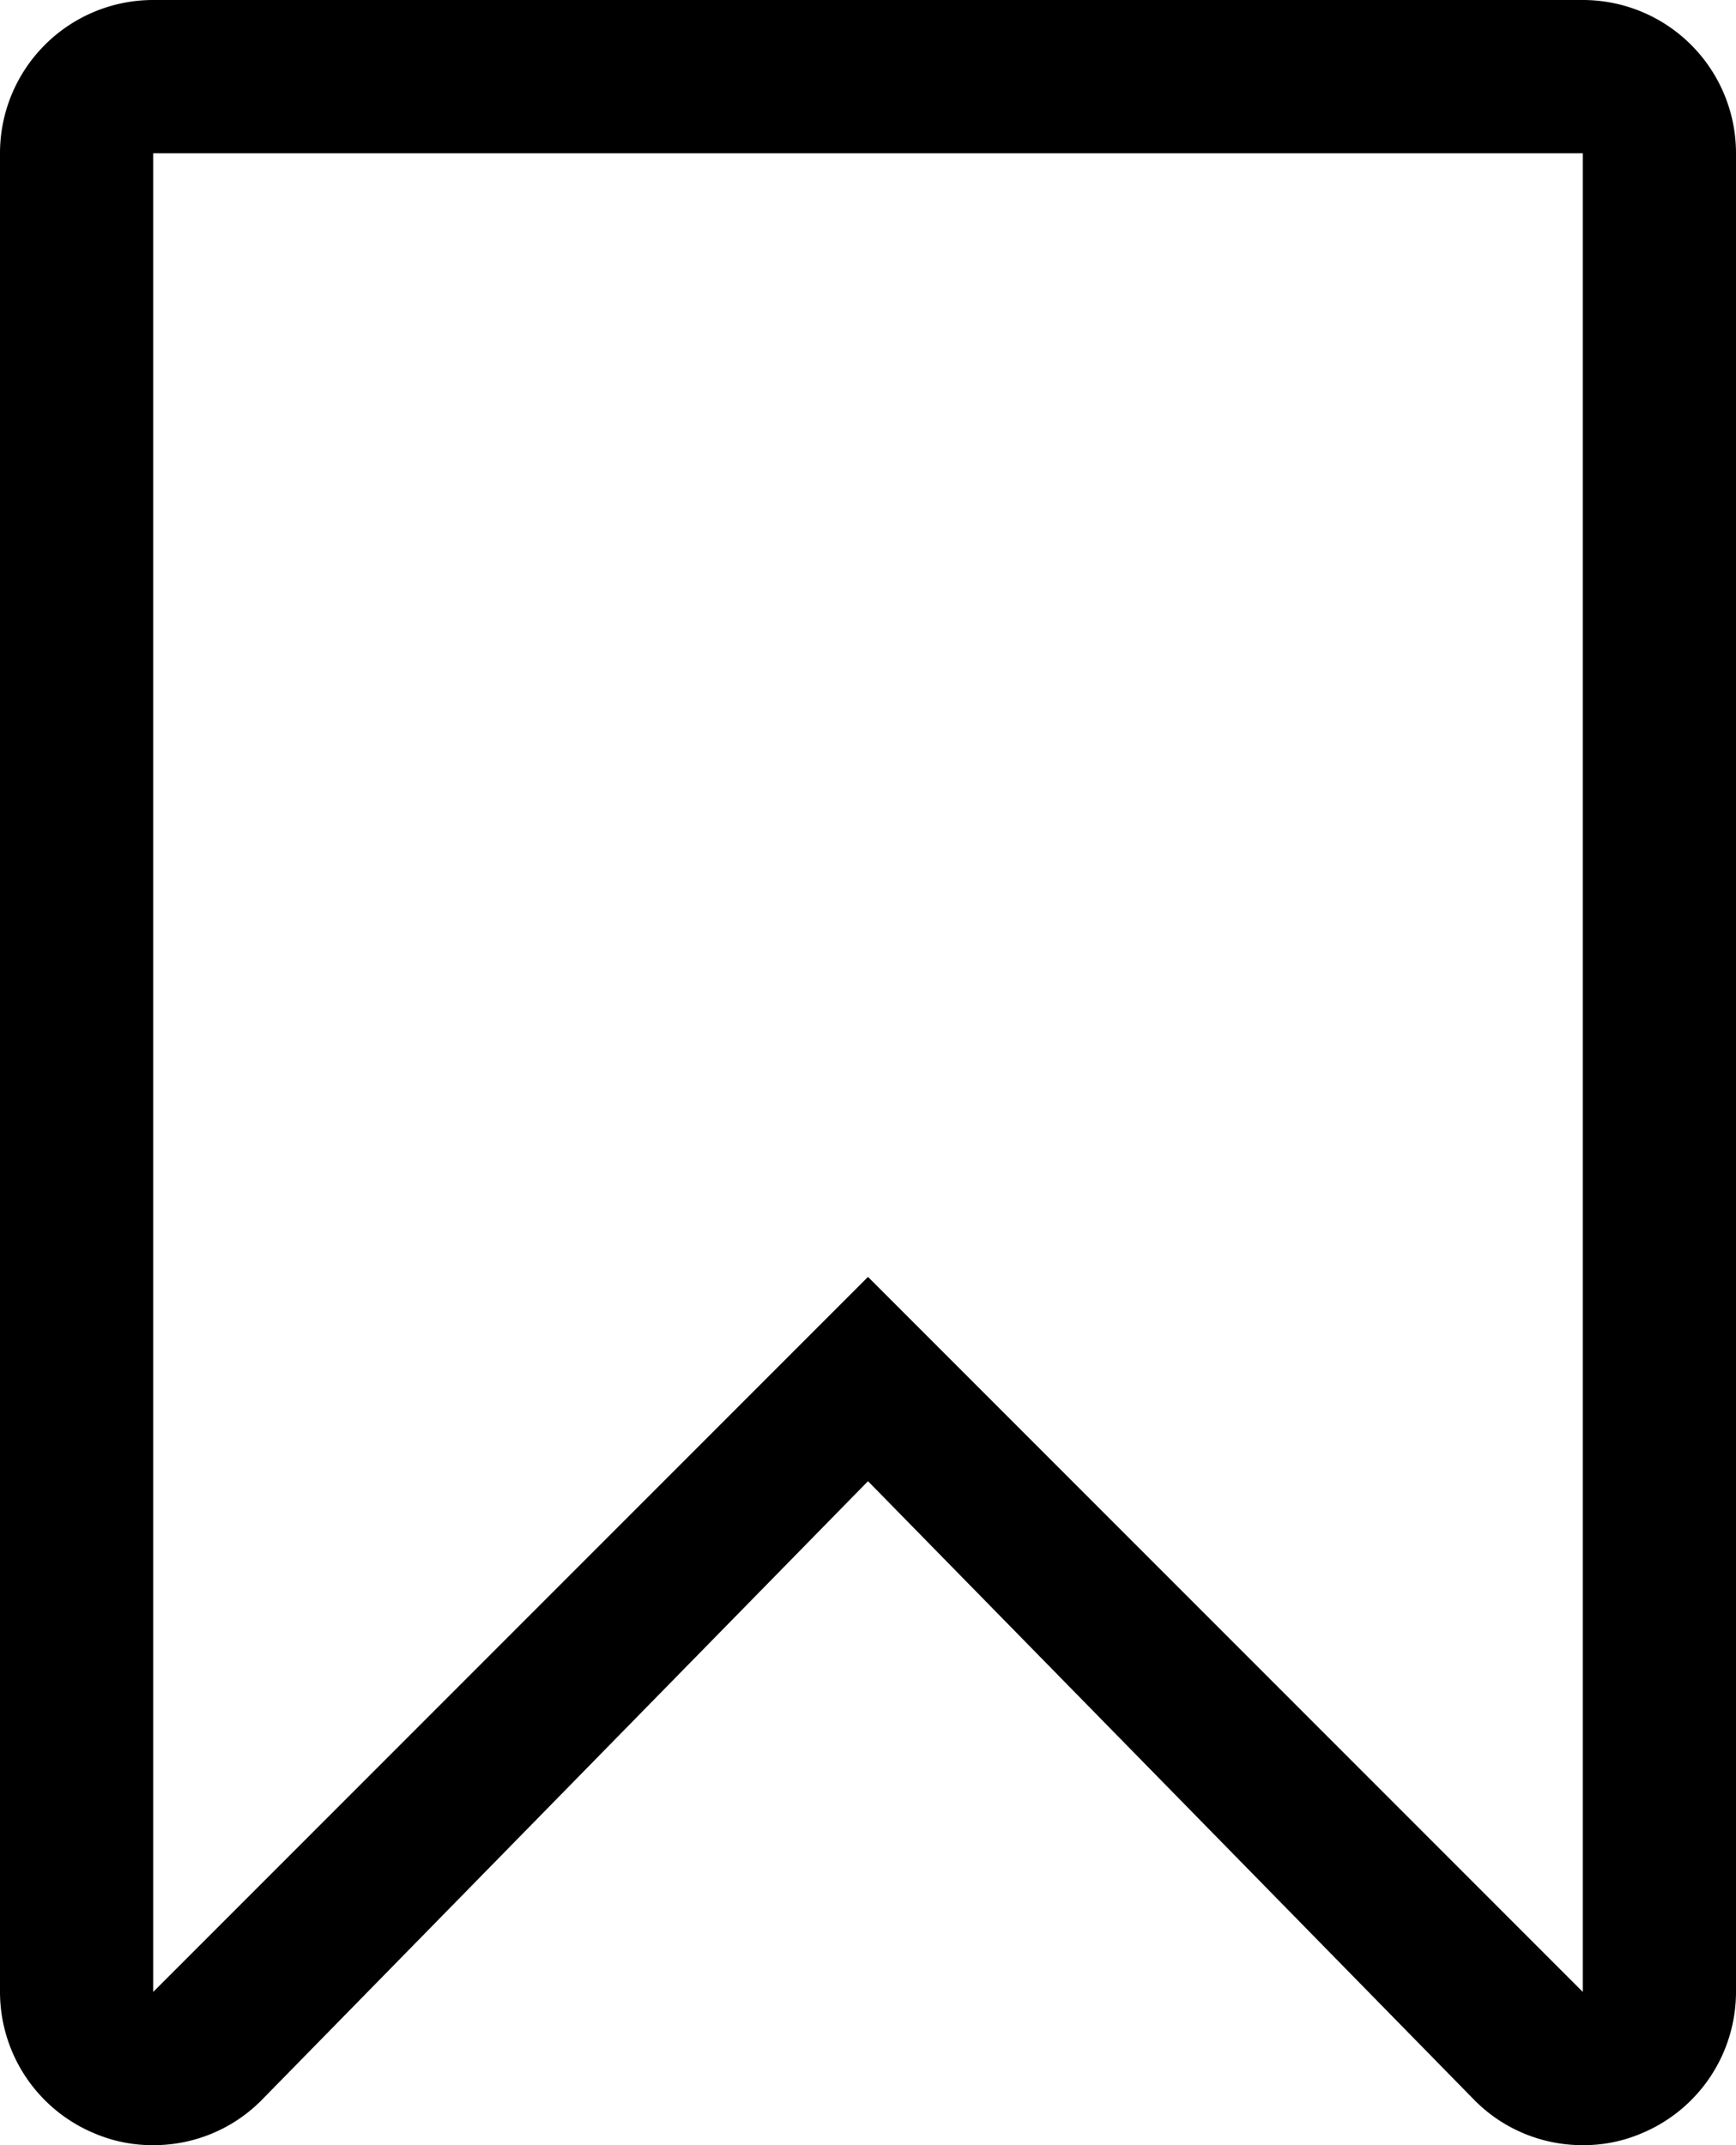 <svg xmlns="http://www.w3.org/2000/svg" width="34" height="42" viewBox="0 0 34 42">
  <defs>
    <style>
      .cls-1 {
        fill-rule: evenodd;
      }
    </style>
  </defs>
  <path id="Bookmark" class="cls-1" d="M556,1160v36l-14-14-14,14v-36h28m0-3H528a3,3,0,0,0-3,3v36a3,3,0,0,0,1.852,2.77A2.884,2.884,0,0,0,528,1199a2.975,2.975,0,0,0,2.122-.88L542,1186l11.879,12.12A2.975,2.975,0,0,0,556,1199a2.884,2.884,0,0,0,1.147-.23A3,3,0,0,0,559,1196v-36a3,3,0,0,0-3-3h0Z" transform="translate(-525 -1157)"/>
</svg>
